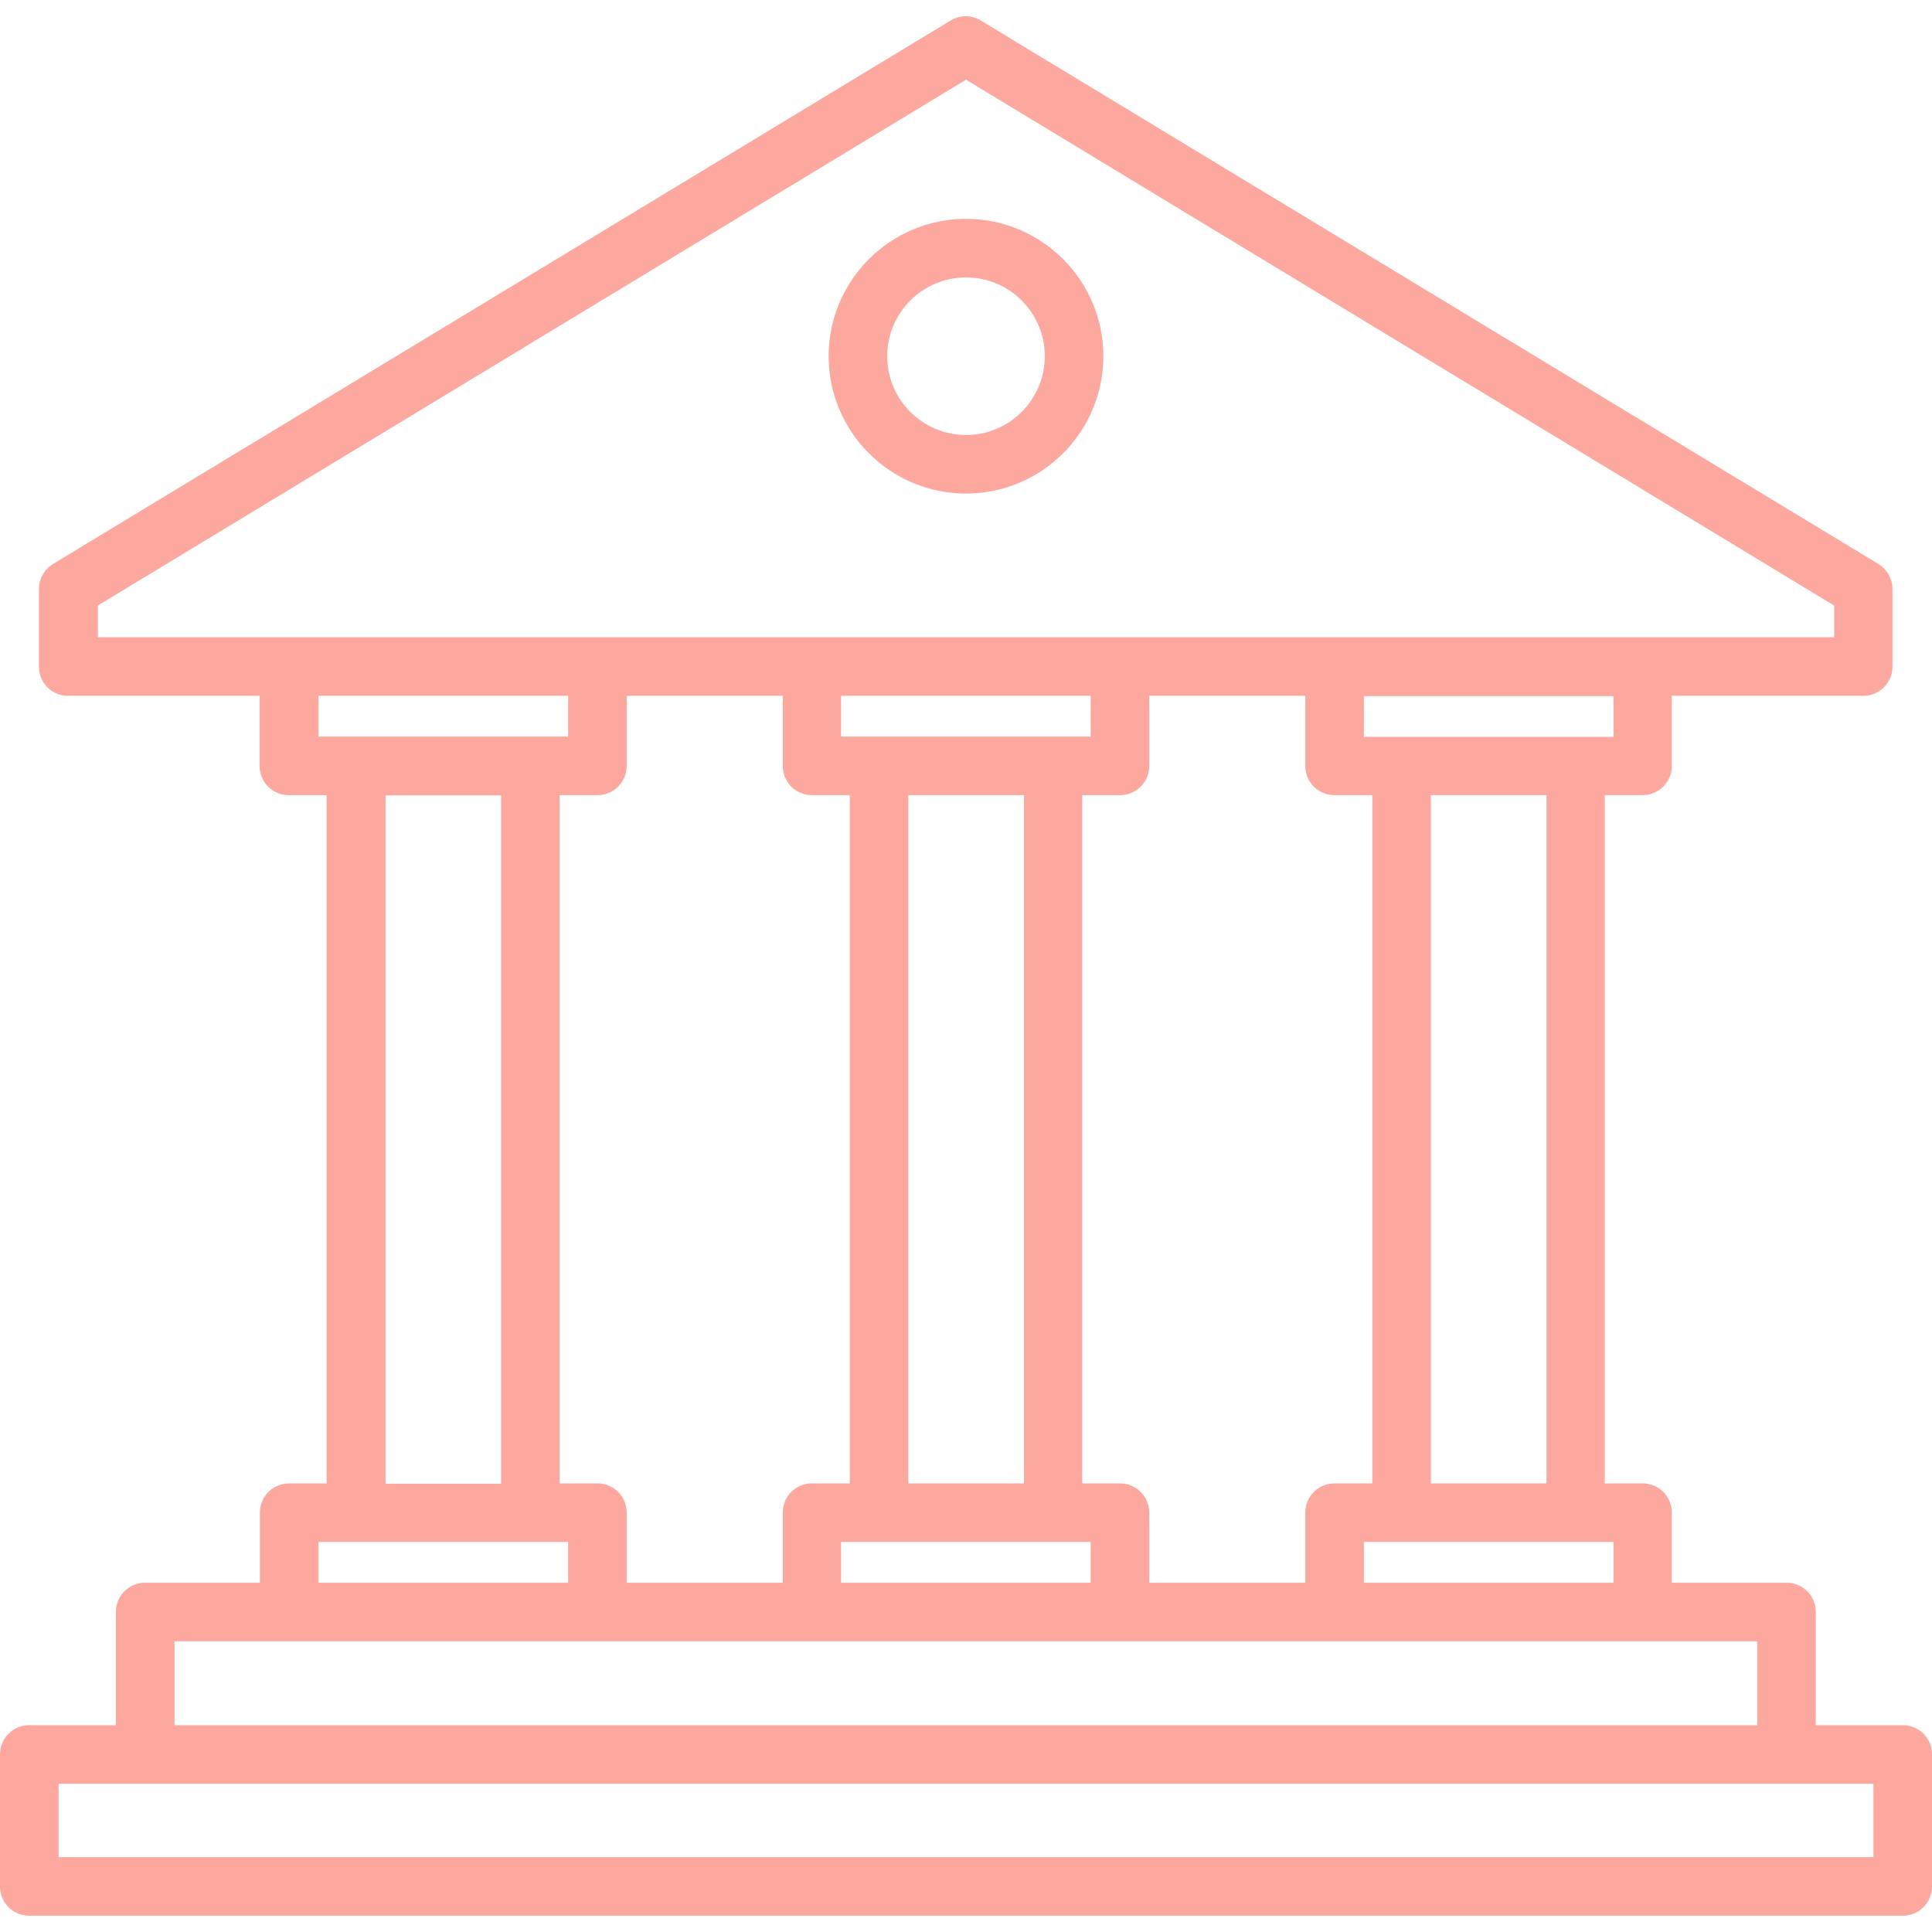 <svg xmlns="http://www.w3.org/2000/svg" xml:space="preserve" width="512" height="512" style="enable-background:new 0 0 512 512" viewBox="0 0 64 64"><g fill="#fca89e"><path d="M32 16.35c2.51 0 4.55-2.04 4.55-4.55S34.51 7.25 32 7.25s-4.55 2.04-4.55 4.55 2.04 4.55 4.55 4.55zm0-7.16c1.44 0 2.61 1.17 2.61 2.61s-1.17 2.61-2.61 2.61-2.61-1.17-2.61-2.61S30.56 9.19 32 9.19z" data-original="#010101"/><path d="M63.03 57.15h-2.88V53.4c0-.54-.43-.97-.97-.97h-3.8v-2.32c0-.54-.43-.97-.97-.97h-1.25v-22.8h1.25c.54 0 .97-.43.97-.97v-2.32h6.34c.54 0 .97-.43.97-.97v-2.57c0-.34-.18-.65-.47-.83L32.49.68a.948.948 0 0 0-1 0l-29.73 18c-.29.18-.47.49-.47.83v2.57c0 .54.43.97.97.97H8.6v2.32c0 .54.43.97.97.97h1.25v22.8H9.58c-.54 0-.97.43-.97.97v2.32h-3.8c-.54 0-.97.43-.97.97v3.75H.97c-.54 0-.97.43-.97.97v4.37c0 .54.43.97.97.97h62.06c.54 0 .97-.43.97-.97v-4.37c0-.54-.43-.97-.97-.97zm-9.58-4.72h-8.27v-1.35h8.27zm-15.38 0v-2.32c0-.54-.43-.97-.97-.97h-1.25v-22.8h1.25c.54 0 .97-.43.97-.97v-2.32h5.17v2.32c0 .54.43.97.97.97h1.25v22.8h-1.25c-.54 0-.97.43-.97.97v2.32zm-10.21 0v-1.35h8.27v1.35zm-7.1 0v-2.32c0-.54-.43-.97-.97-.97h-1.25v-22.8h1.25c.54 0 .97-.43.97-.97v-2.32h5.17v2.32c0 .54.43.97.97.97h1.25v22.8H26.9c-.54 0-.97.43-.97.97v2.32zm15.37-29.38v1.35h-8.27v-1.35zm-6.04 26.09v-22.8h3.83v22.8zm21.14 0H47.4v-22.8h3.83zm2.22-24.73h-8.27v-1.35h8.27zM3.24 20.06 32 2.64l28.76 17.42v1.05H3.24zm7.31 2.99h8.27v1.35h-8.27zm2.22 3.3h3.83v22.8h-3.83zm-2.22 24.73h8.27v1.35h-8.27zm-4.77 3.29h52.43v2.78H5.78zm56.28 7.15H1.94v-2.43h60.12z" data-original="#010101"/></g></svg>